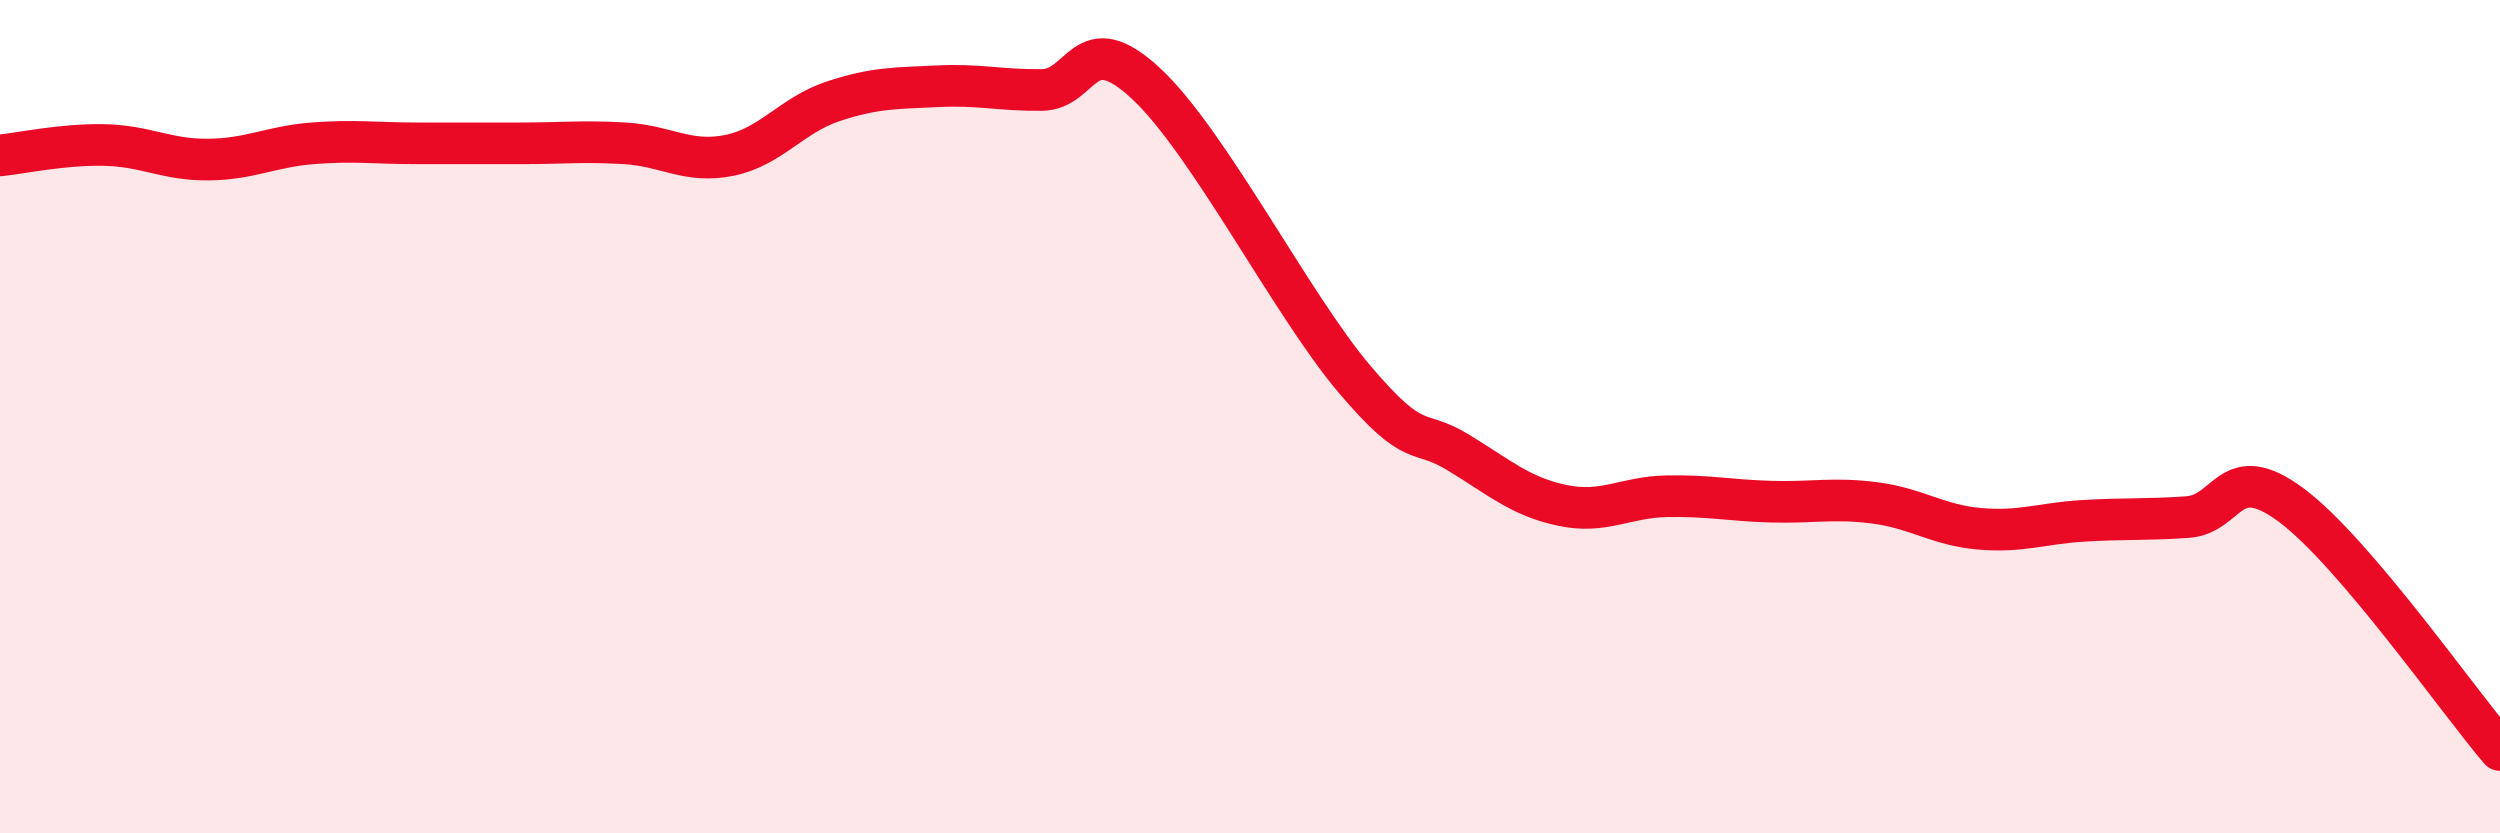 
    <svg width="60" height="20" viewBox="0 0 60 20" xmlns="http://www.w3.org/2000/svg">
      <path
        d="M 0,3.73 C 0.5,3.68 1.5,3.46 2.5,3.48 C 3.5,3.5 4,3.84 5,3.83 C 6,3.82 6.5,3.52 7.5,3.44 C 8.5,3.36 9,3.44 10,3.44 C 11,3.44 11.5,3.44 12.5,3.44 C 13.5,3.44 14,3.38 15,3.44 C 16,3.5 16.5,3.93 17.5,3.73 C 18.5,3.53 19,2.76 20,2.43 C 21,2.1 21.5,2.12 22.5,2.07 C 23.5,2.02 24,2.17 25,2.16 C 26,2.15 26,0.61 27.5,2 C 29,3.39 31,7.32 32.5,9.09 C 34,10.86 34,10.25 35,10.86 C 36,11.47 36.5,11.92 37.5,12.13 C 38.5,12.34 39,11.93 40,11.91 C 41,11.89 41.5,12.01 42.5,12.04 C 43.5,12.07 44,11.94 45,12.07 C 46,12.2 46.5,12.6 47.5,12.69 C 48.5,12.78 49,12.56 50,12.5 C 51,12.44 51.5,12.48 52.5,12.41 C 53.5,12.34 53.5,11.01 55,12.13 C 56.5,13.25 59,16.83 60,18L60 20L0 20Z"
        fill="#EB0A25"
        opacity="0.1"
        stroke-linecap="round"
        stroke-linejoin="round"
      />
      <path
        d="M 0,3.73 C 0.5,3.68 1.5,3.46 2.5,3.48 C 3.5,3.5 4,3.84 5,3.83 C 6,3.82 6.5,3.52 7.5,3.44 C 8.5,3.36 9,3.44 10,3.44 C 11,3.44 11.5,3.44 12.5,3.44 C 13.5,3.44 14,3.38 15,3.44 C 16,3.5 16.5,3.93 17.5,3.73 C 18.5,3.53 19,2.76 20,2.43 C 21,2.1 21.5,2.12 22.5,2.07 C 23.5,2.02 24,2.17 25,2.16 C 26,2.15 26,0.61 27.5,2 C 29,3.39 31,7.32 32.5,9.09 C 34,10.86 34,10.25 35,10.86 C 36,11.47 36.5,11.92 37.5,12.13 C 38.5,12.34 39,11.93 40,11.91 C 41,11.89 41.5,12.01 42.5,12.04 C 43.5,12.07 44,11.94 45,12.07 C 46,12.2 46.5,12.6 47.5,12.69 C 48.5,12.78 49,12.56 50,12.5 C 51,12.44 51.5,12.48 52.5,12.41 C 53.5,12.34 53.5,11.01 55,12.13 C 56.5,13.25 59,16.83 60,18"
        stroke="#EB0A25"
        stroke-width="1"
        fill="none"
        stroke-linecap="round"
        stroke-linejoin="round"
      />
    </svg>
  
